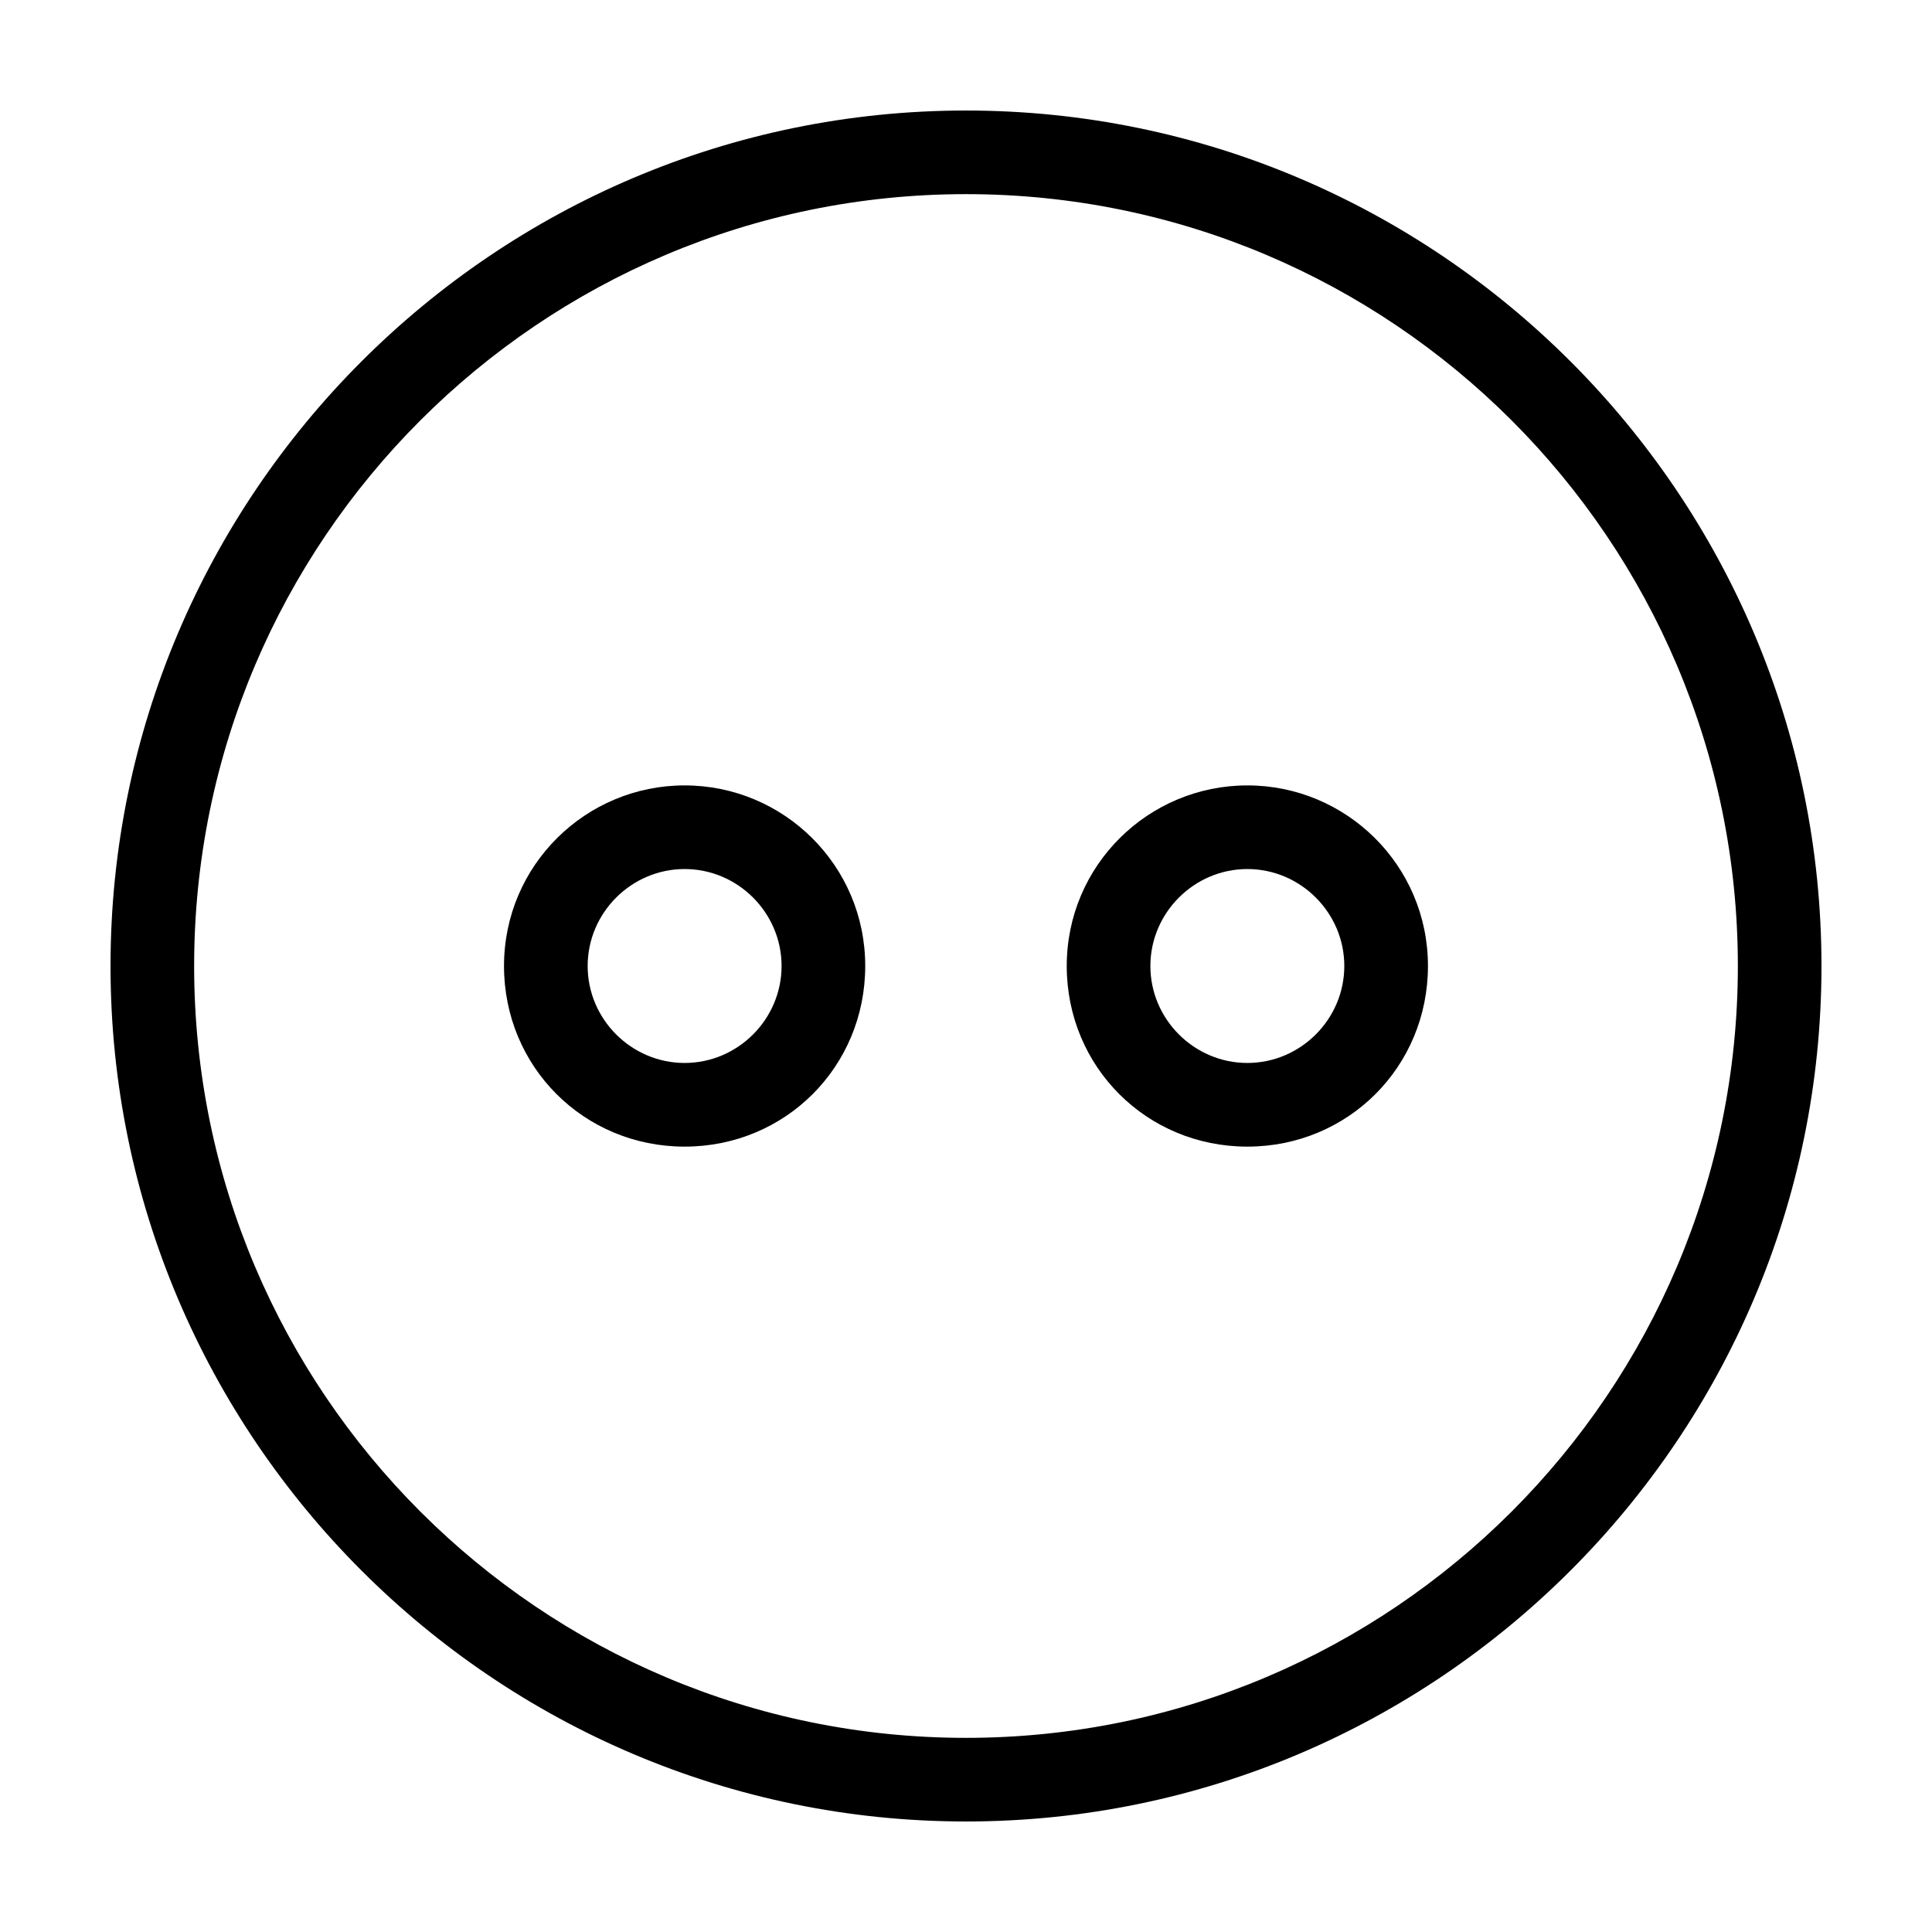 <?xml version="1.0" encoding="UTF-8"?>
<!-- The Best Svg Icon site in the world: iconSvg.co, Visit us! https://iconsvg.co -->
<svg fill="#000000" width="800px" height="800px" version="1.1" viewBox="144 144 512 512" xmlns="http://www.w3.org/2000/svg">
 <g>
  <path d="m400 173.29c-124.95 0-226.71 101.77-226.71 226.71s101.77 226.71 226.71 226.71 226.71-101.77 226.71-226.71c-0.004-124.95-101.77-226.71-226.71-226.71zm0 431.26c-112.86 0-204.55-91.695-204.55-204.55 0-112.86 91.691-204.55 204.55-204.55 112.85 0 204.55 91.691 204.55 204.55 0 112.85-91.695 204.55-204.55 204.55z"/>
  <path d="m474.56 352.14c-26.199 0-47.863 21.16-47.863 47.863s21.16 47.863 47.863 47.863 47.863-21.16 47.863-47.863-21.664-47.863-47.863-47.863zm0 73.555c-14.105 0-25.695-11.586-25.695-25.695 0-14.105 11.586-25.695 25.695-25.695 14.105 0 25.695 11.586 25.695 25.695s-11.59 25.695-25.695 25.695z"/>
  <path d="m325.43 352.14c-26.199 0-47.863 21.16-47.863 47.863s21.16 47.863 47.863 47.863 47.863-21.16 47.863-47.863-21.664-47.863-47.863-47.863zm0 73.555c-14.105 0-25.695-11.586-25.695-25.695 0-14.105 11.586-25.695 25.695-25.695 14.105 0 25.695 11.586 25.695 25.695s-11.586 25.695-25.695 25.695z"/>
 </g>
</svg>